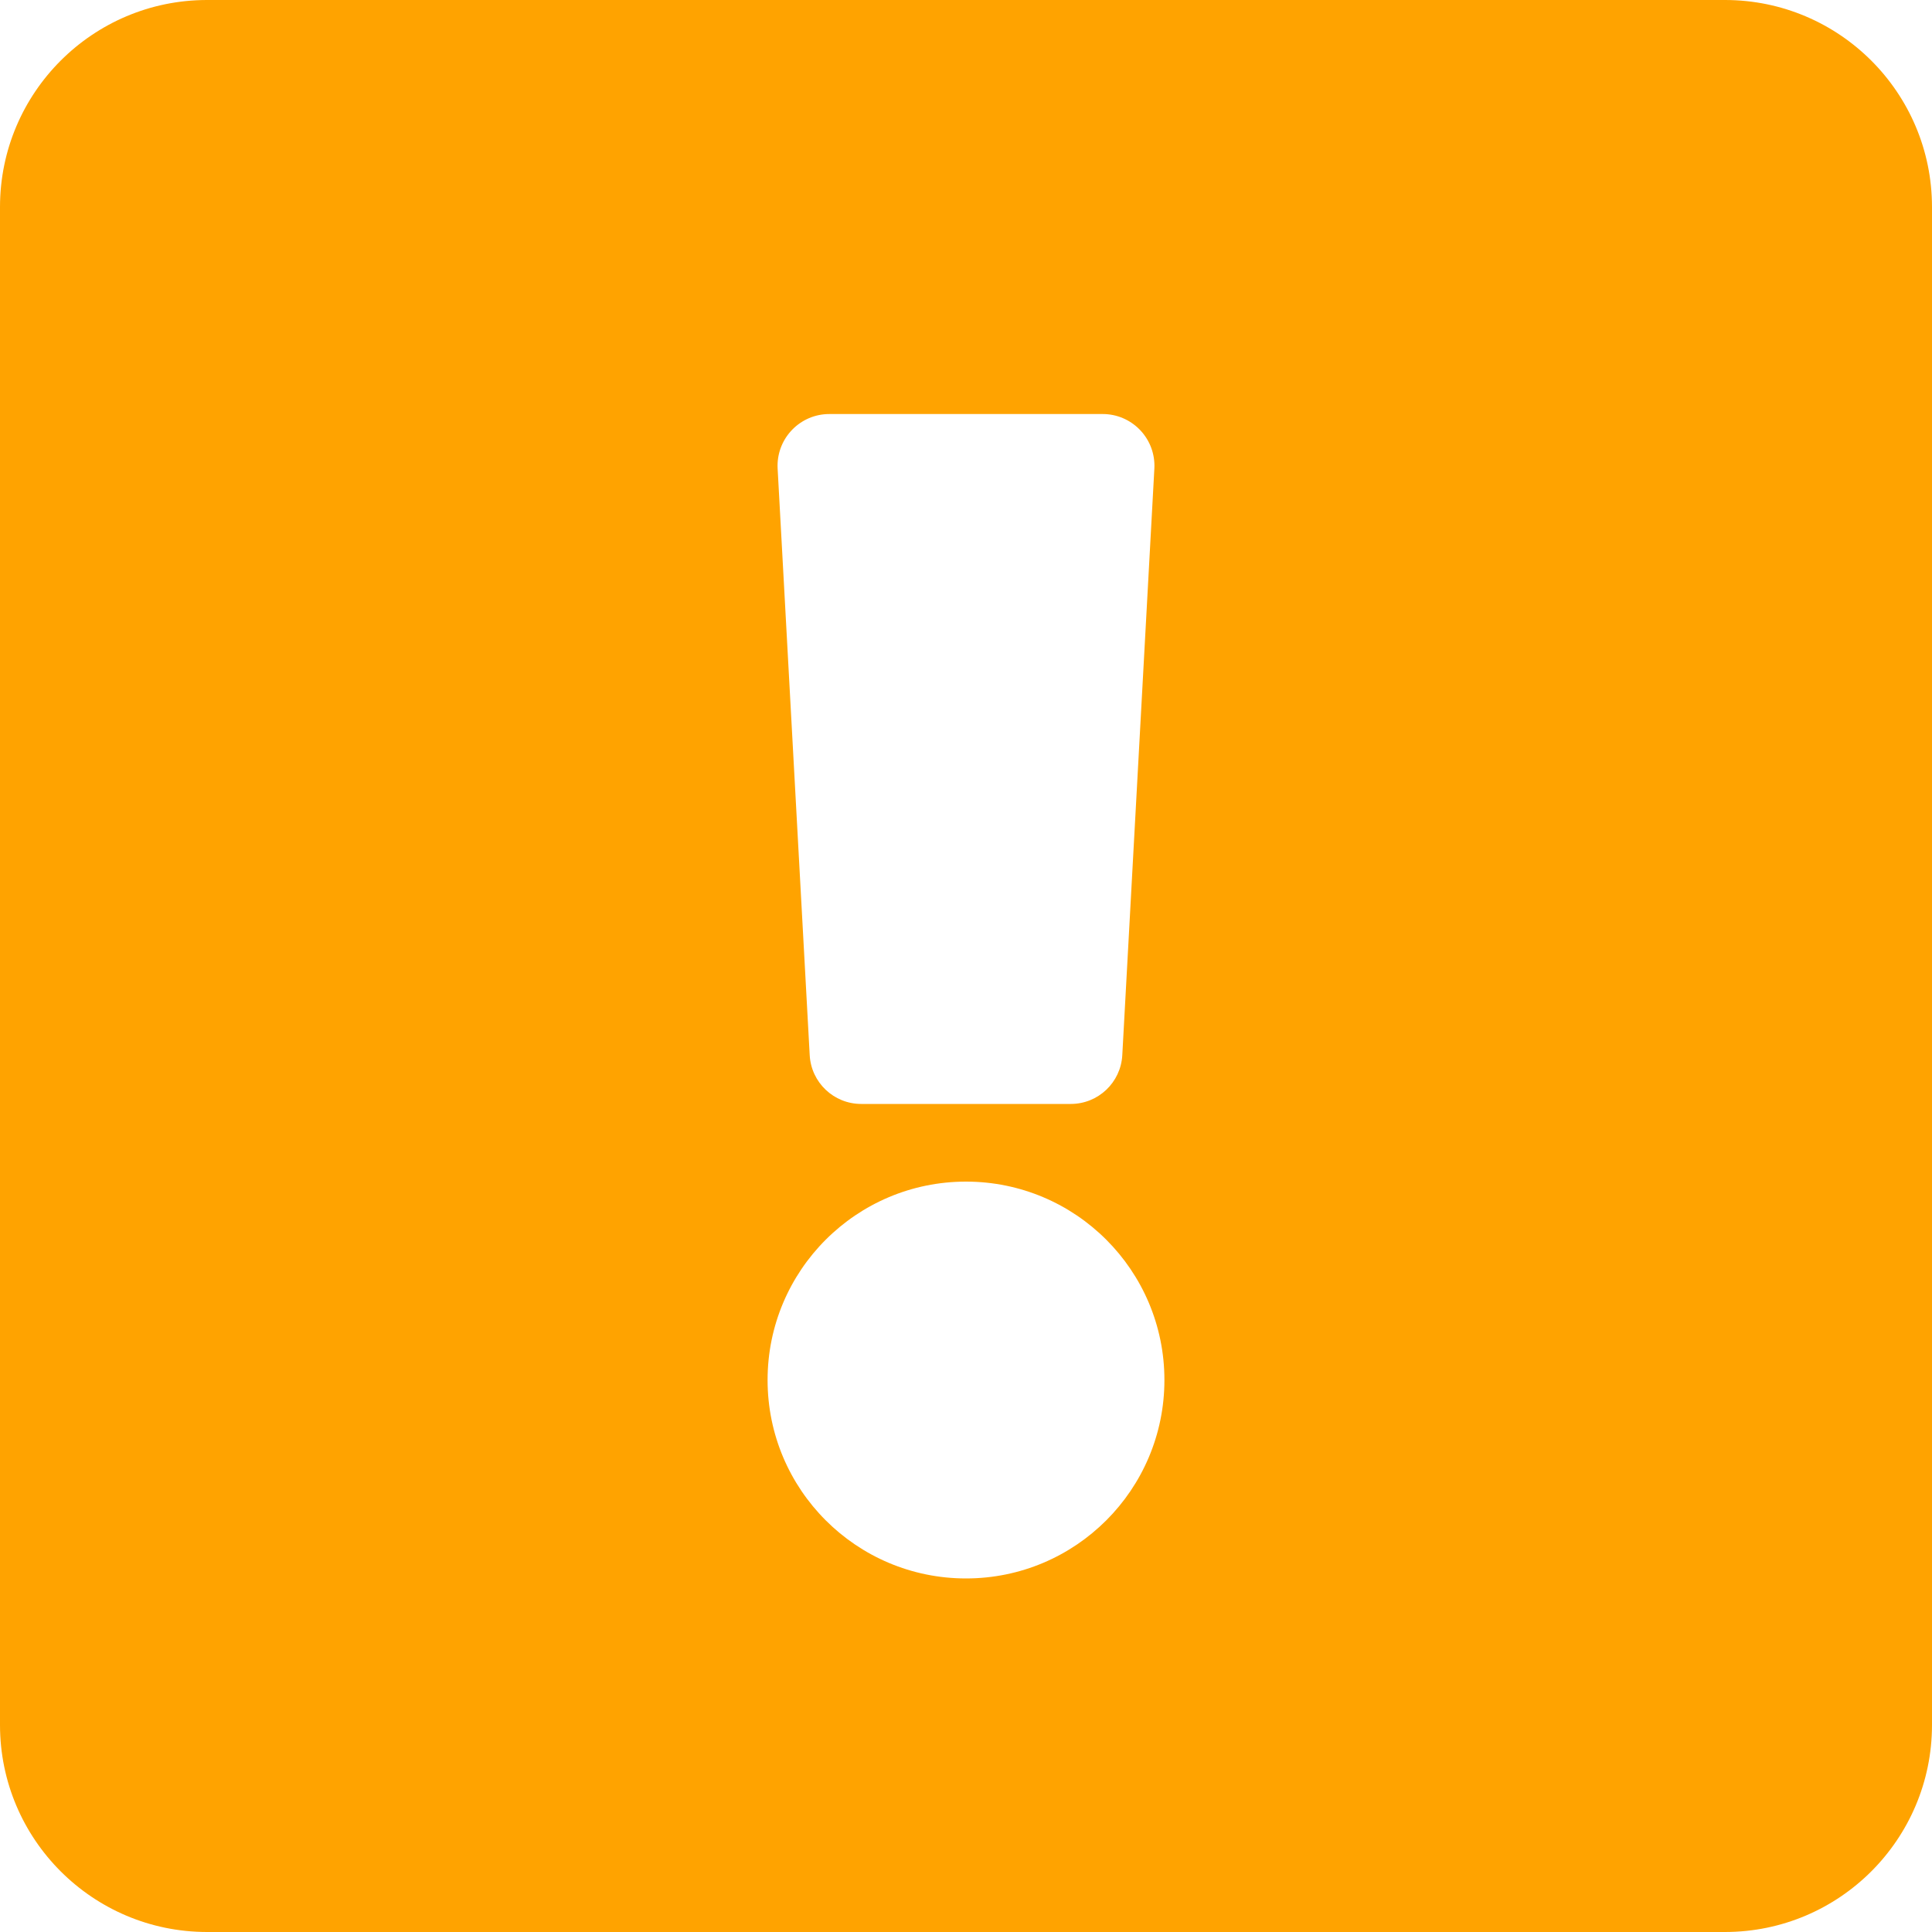 <?xml version="1.0"?>
<svg xmlns="http://www.w3.org/2000/svg" xmlns:xlink="http://www.w3.org/1999/xlink" xmlns:svgjs="http://svgjs.com/svgjs" version="1.1" width="512" height="512" x="0" y="0" viewBox="0 0 512 512" style="enable-background:new 0 0 512 512" xml:space="preserve" class=""><g><g xmlns="http://www.w3.org/2000/svg"><g id="Layer_2_13_"><g id="Exclamation_Square"><path d="m457.165 0h-402.33c-30.273.028-54.807 24.562-54.835 54.835v402.33c.028 30.273 24.562 54.807 54.835 54.835h402.33c30.273-.028 54.807-24.562 54.835-54.835v-402.33c-.028-30.273-24.562-54.807-54.835-54.835zm-237.363 109.722h72.397c7.578-.01 13.73 6.125 13.74 13.703 0 .245-.006.491-.019.736l-8.499 155.443c-.382 7.269-6.392 12.964-13.67 12.954h-55.501c-7.279.01-13.289-5.685-13.67-12.954l-8.5-155.444c-.396-7.568 5.418-14.024 12.986-14.42.245-.012.49-.019.736-.018zm36.198 308.582c-29.04 0-52.582-23.542-52.582-52.582s23.542-52.582 52.582-52.582 52.582 23.542 52.582 52.582c0 29.04-23.542 52.582-52.582 52.582z" fill="#ffa300" data-original="#000000" class=""/></g></g></g></g></svg>
